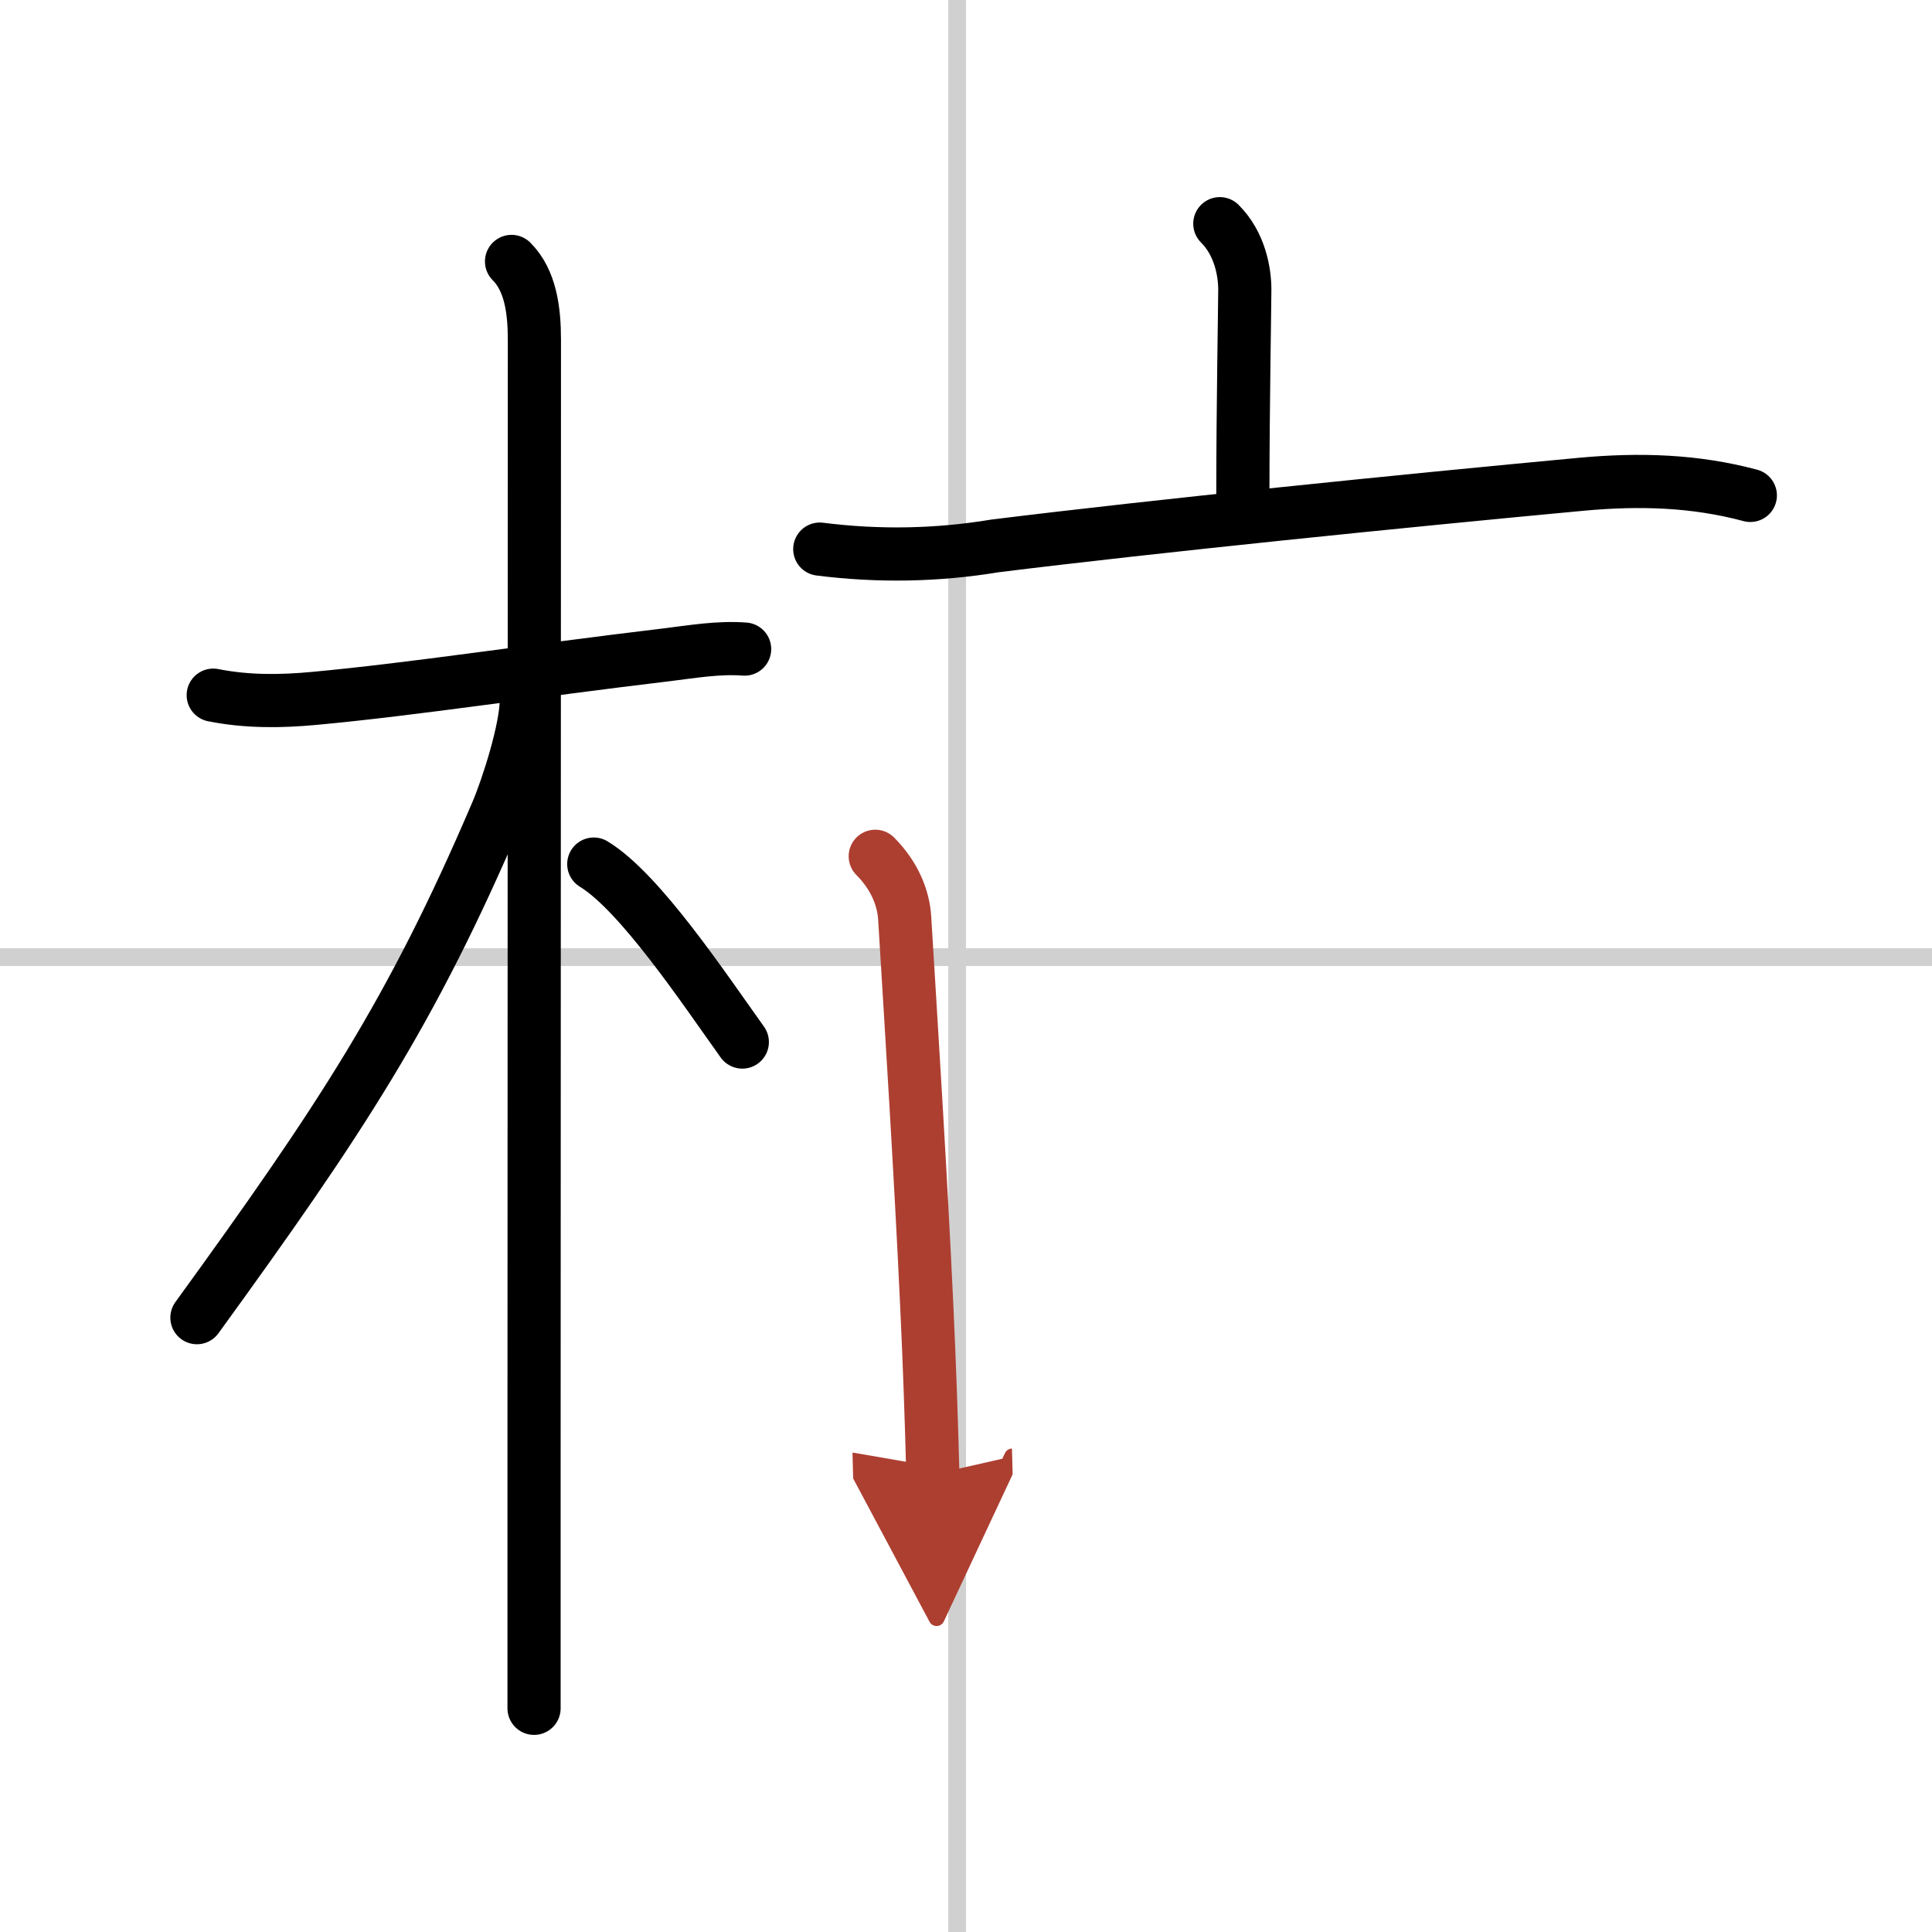 <svg width="400" height="400" viewBox="0 0 109 109" xmlns="http://www.w3.org/2000/svg"><defs><marker id="a" markerWidth="4" orient="auto" refX="1" refY="5" viewBox="0 0 10 10"><polyline points="0 0 10 5 0 10 1 5" fill="#ad3f31" stroke="#ad3f31"/></marker></defs><g fill="none" stroke="#000" stroke-linecap="round" stroke-linejoin="round" stroke-width="3"><rect width="100%" height="100%" fill="#fff" stroke="#fff"/><line x1="54" x2="54" y2="109" stroke="#d0d0d0" stroke-width="1"/><line x2="109" y1="54" y2="54" stroke="#d0d0d0" stroke-width="1"/><path d="m12.03 39.22c1.91 0.38 3.81 0.36 5.72 0.18 5.62-0.52 12-1.52 19.88-2.46 1.47-0.18 2.9-0.43 4.38-0.32"/><path d="m28.86 14.75c1.07 1.07 1.29 2.75 1.29 4.42 0 0.73-0.01 41.86-0.02 63.83v13.38"/><path d="m29.69 39.53c0 1.59-1.04 4.86-1.65 6.29-4.82 11.29-8.82 17.34-16.93 28.52"/><path d="m33.5 48.75c2.6 1.58 6.19 6.98 8.38 10.04"/><path d="m68.82 12.62c1.15 1.15 1.41 2.75 1.41 3.73 0 0.74-0.11 6.76-0.11 11.52"/><path d="m46.25 30.98c3.32 0.42 6.62 0.36 9.88-0.18 9.02-1.12 23.12-2.55 33.1-3.48 3.26-0.3 6.39-0.21 9.52 0.63"/><path d="m49.38 48.31c1.09 1.09 1.59 2.35 1.66 3.48 0.41 6.73 0.9 14.41 1.25 21.96 0.15 3.2 0.26 6.37 0.34 9.44" marker-end="url(#a)" stroke="#ad3f31"/></g></svg>
